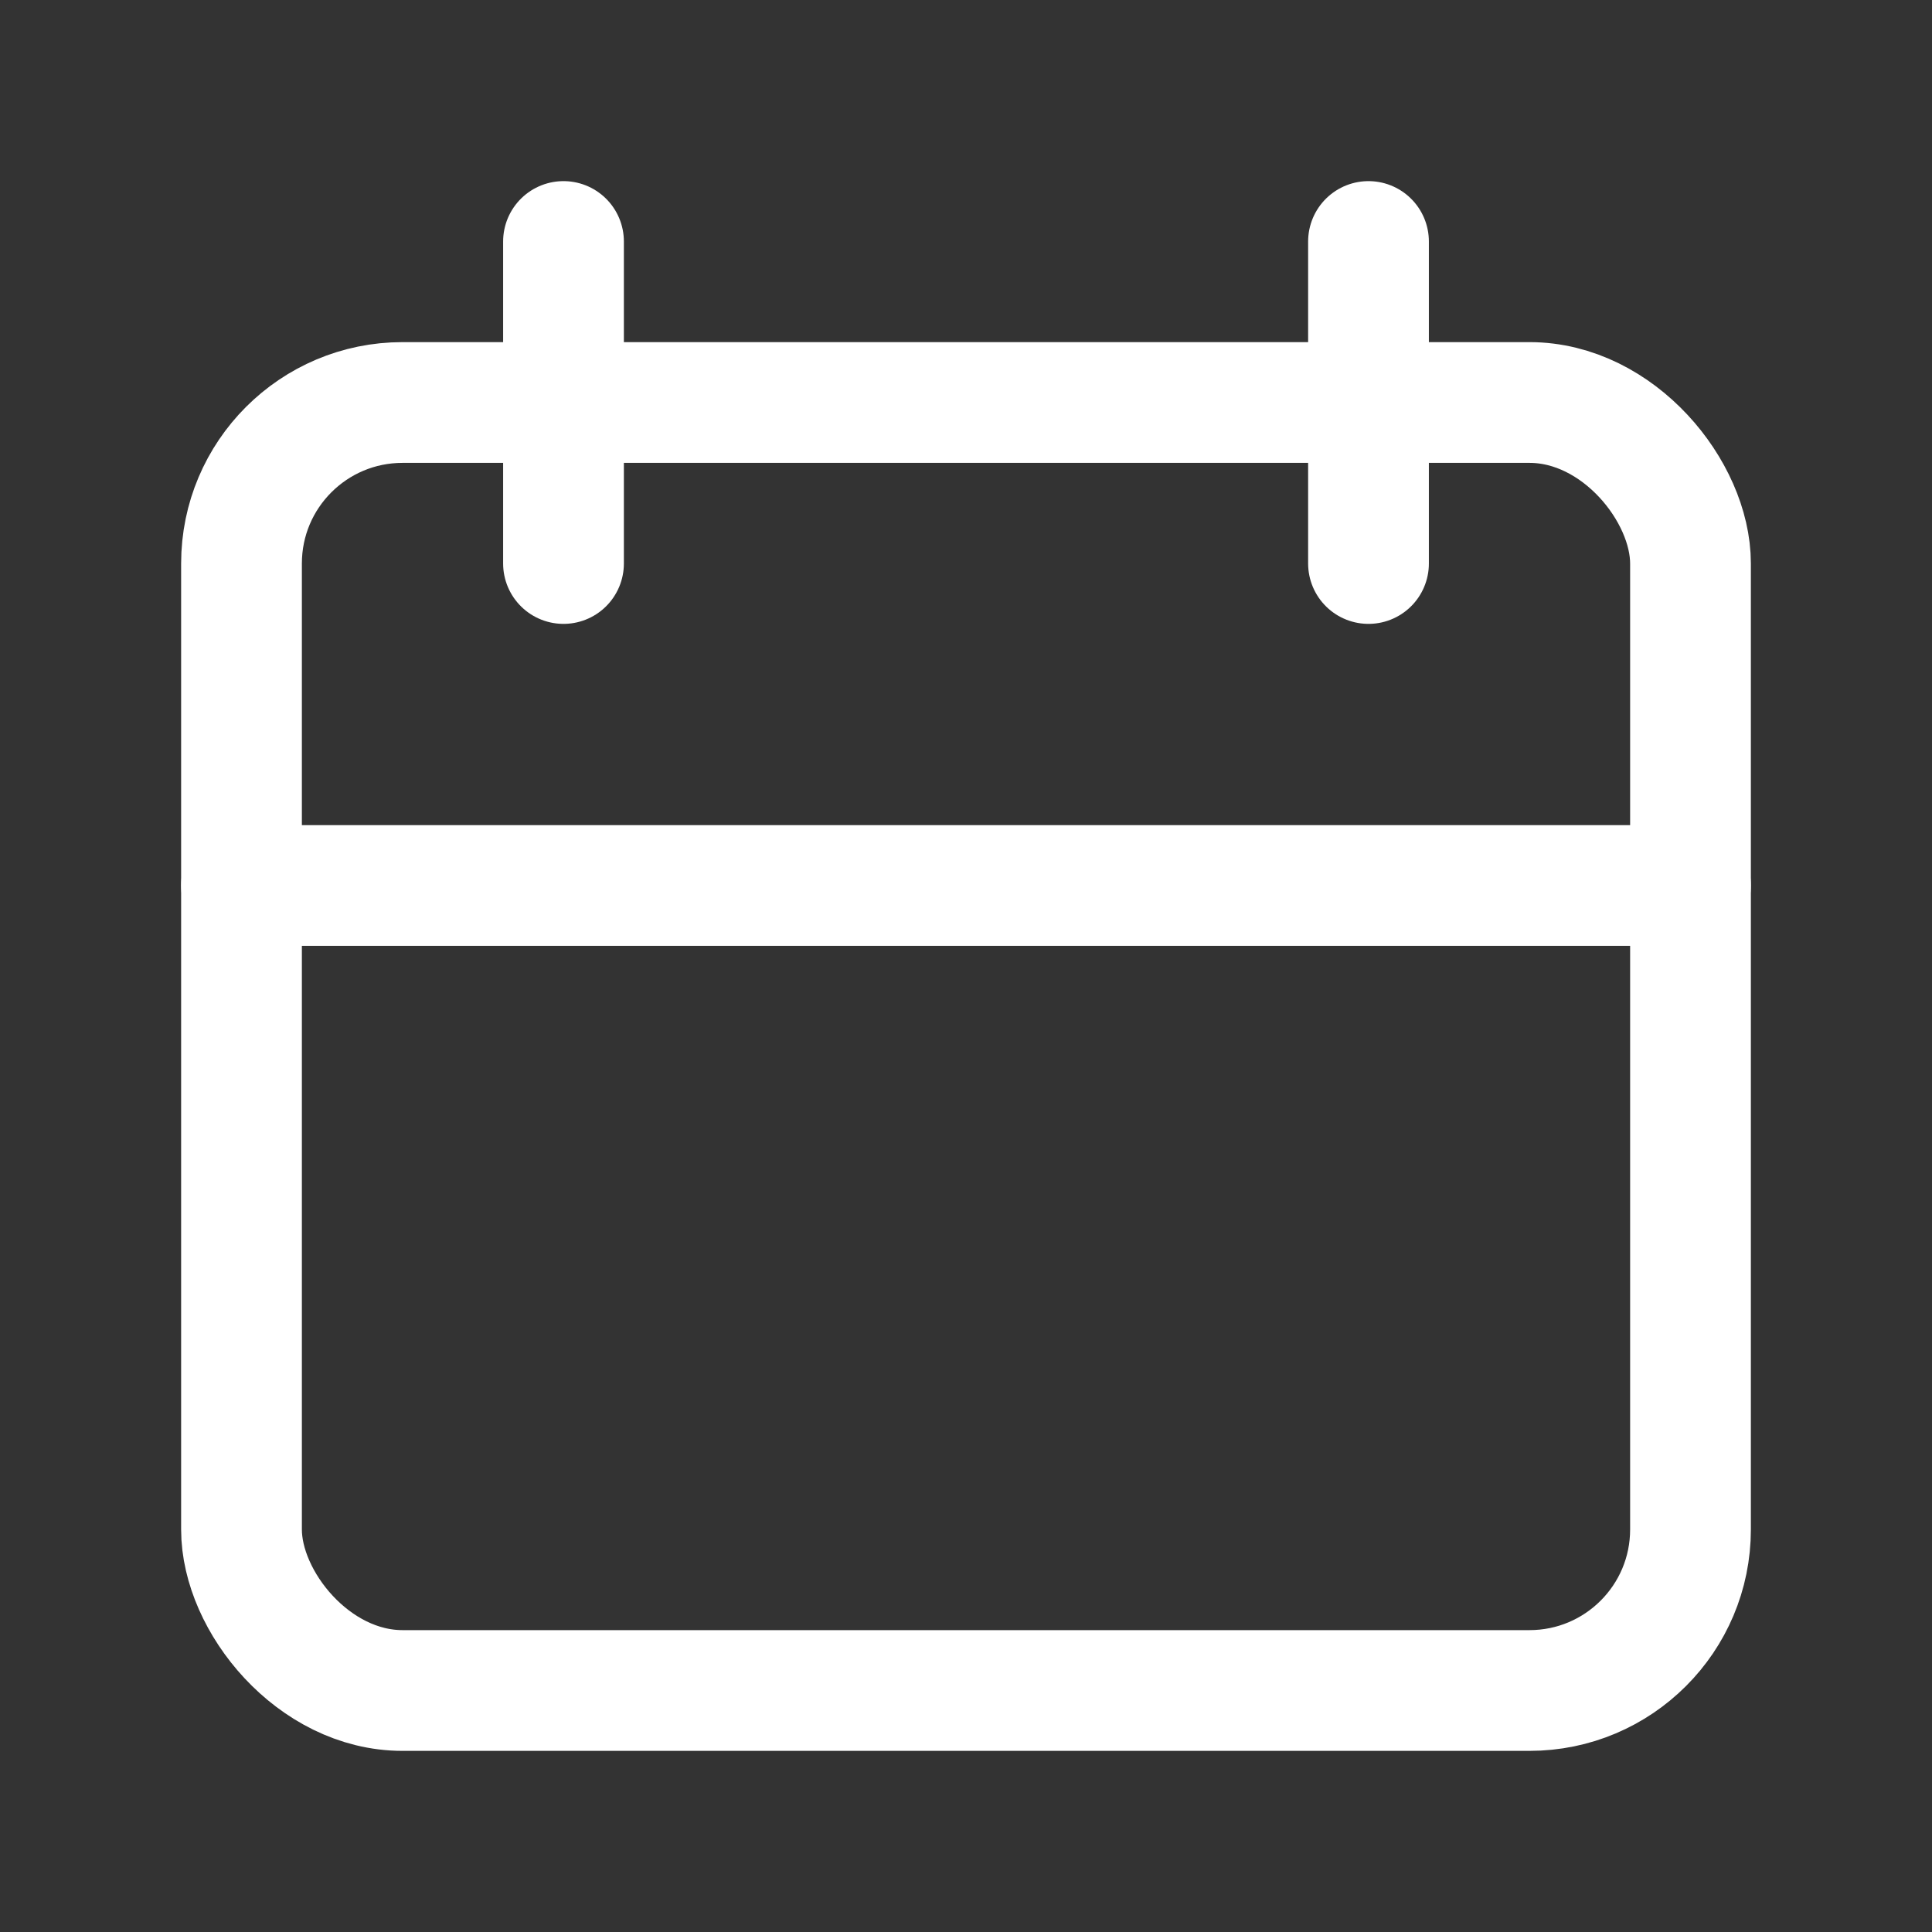 <svg width="24" height="24" viewBox="0 0 24 24" fill="none" xmlns="http://www.w3.org/2000/svg">
<rect x="0" y="0" width="24" height="24" fill="#333333" stroke="none"/>
<rect x="3" y="5" width="18" height="16" rx="2" stroke="#ffffff" stroke-width="1.5"/>
<path d="M7 3V7M17 3V7" stroke="#ffffff" stroke-width="1.5" stroke-linecap="round" stroke-linejoin="round"/>
<path d="M3 11H21" stroke="#ffffff" stroke-width="1.5" stroke-linecap="round" stroke-linejoin="round"/>
</svg>
